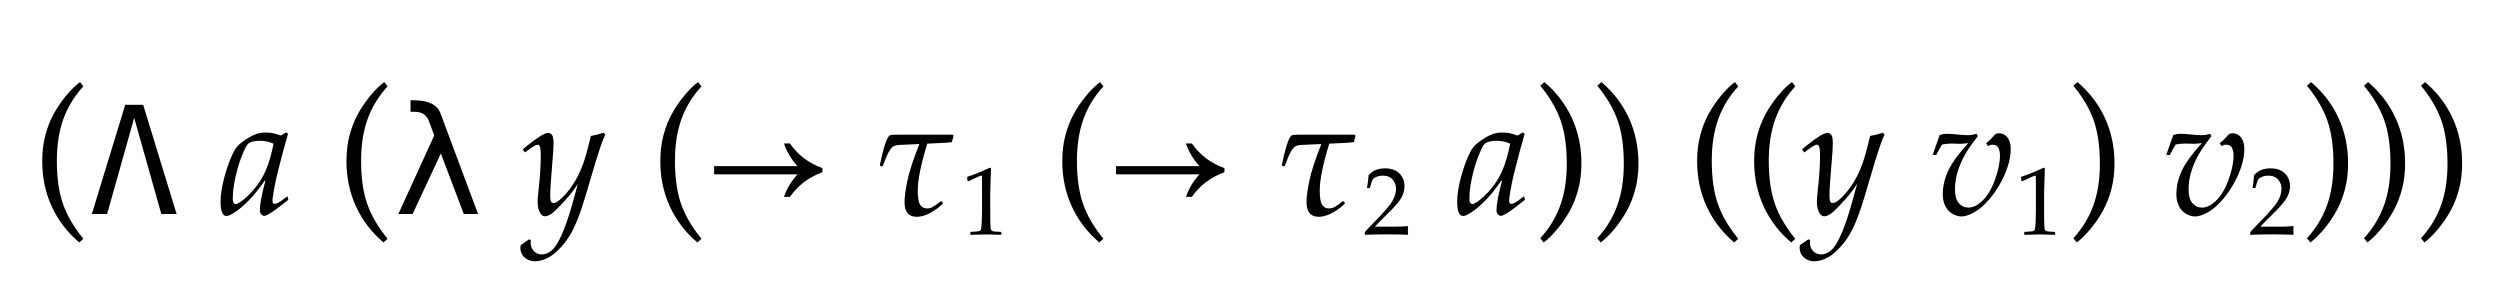<?xml version="1.0" encoding="UTF-8"?>
<svg xmlns="http://www.w3.org/2000/svg" xmlns:xlink="http://www.w3.org/1999/xlink" width="233.609" height="27.438" viewBox="0 0 233.609 27.438">
<defs>
<g>
<g id="glyph-0-0">
<path d="M 4.406 2.656 C 3.297 1.719 2.441 0.605 1.844 -0.688 C 1.246 -1.98 0.945 -3.391 0.945 -4.922 C 0.945 -5.816 1.043 -6.633 1.238 -7.367 C 1.434 -8.102 1.695 -8.766 2.023 -9.363 C 2.352 -9.961 2.738 -10.527 3.188 -11.07 C 3.637 -11.613 4.066 -12.031 4.477 -12.328 L 4.789 -11.93 C 3.957 -11.027 3.336 -10.016 2.926 -8.887 C 2.516 -7.758 2.312 -6.457 2.312 -4.977 C 2.312 -3.371 2.504 -2.027 2.887 -0.938 C 3.27 0.152 3.902 1.234 4.789 2.312 Z M 4.406 2.656 "/>
</g>
<g id="glyph-0-1">
<path d="M 1.266 2.656 L 0.945 2.258 C 1.777 1.355 2.398 0.34 2.809 -0.789 C 3.219 -1.918 3.422 -3.223 3.422 -4.703 C 3.422 -6.309 3.23 -7.652 2.848 -8.742 C 2.465 -9.832 1.832 -10.914 0.945 -11.992 L 1.328 -12.328 C 2.438 -11.391 3.293 -10.277 3.891 -8.984 C 4.488 -7.691 4.789 -6.281 4.789 -4.75 C 4.789 -3.859 4.691 -3.047 4.496 -2.312 C 4.301 -1.578 4.039 -0.91 3.711 -0.312 C 3.383 0.285 2.996 0.855 2.547 1.395 C 2.098 1.934 1.672 2.355 1.266 2.656 Z M 1.266 2.656 "/>
</g>
<g id="glyph-1-0">
<path d="M 1.68 0 L 0.254 0 L 3.375 -10.207 L 5.051 -10.207 L 8.176 0 L 6.746 0 L 4.211 -8.988 Z M 1.68 0 "/>
</g>
<g id="glyph-1-1">
<path d="M 4.391 -9.441 L 7.914 0 L 6.582 0 L 4.438 -5.66 L 1.797 0 L 0.465 0 L 3.82 -7.344 L 3.316 -8.695 C 3.102 -9.273 2.645 -9.562 1.941 -9.555 L 1.605 -9.555 L 1.605 -10.637 L 2.086 -10.625 C 3.336 -10.594 4.102 -10.195 4.391 -9.441 Z M 4.391 -9.441 "/>
</g>
<g id="glyph-2-0">
<path d="M 6.531 -1.664 L 6.617 -1.328 L 5.445 -0.422 C 5.074 -0.156 4.781 0.023 4.562 0.117 C 4.488 0.152 4.422 0.172 4.359 0.172 C 4.266 0.172 4.176 0.121 4.086 0.023 C 3.996 -0.074 3.953 -0.199 3.953 -0.344 C 3.953 -0.895 4.125 -1.816 4.469 -3.102 L 4.414 -3.125 C 4.023 -2.574 3.715 -2.168 3.492 -1.906 C 3.086 -1.422 2.672 -1.004 2.254 -0.648 C 1.836 -0.293 1.453 -0.039 1.109 0.117 C 1.012 0.16 0.918 0.18 0.828 0.18 C 0.688 0.18 0.574 0.113 0.492 -0.023 C 0.352 -0.242 0.281 -0.613 0.281 -1.133 C 0.281 -1.801 0.402 -2.582 0.645 -3.477 C 0.887 -4.371 1.176 -5.152 1.508 -5.812 C 1.676 -6.145 1.91 -6.43 2.219 -6.664 C 2.723 -7.051 3.18 -7.316 3.586 -7.469 C 3.863 -7.566 4.168 -7.617 4.5 -7.617 C 4.73 -7.617 4.945 -7.598 5.145 -7.562 C 5.344 -7.527 5.602 -7.449 5.914 -7.336 L 6.414 -7.633 L 6.586 -7.492 C 6.254 -6.34 5.957 -5.254 5.703 -4.227 C 5.547 -3.613 5.441 -3.152 5.383 -2.844 C 5.285 -2.359 5.207 -1.898 5.148 -1.461 C 5.137 -1.379 5.133 -1.309 5.133 -1.25 C 5.133 -1.145 5.152 -1.066 5.195 -1.008 C 5.23 -0.973 5.281 -0.953 5.344 -0.953 C 5.426 -0.953 5.535 -0.988 5.668 -1.055 C 5.801 -1.121 6.09 -1.324 6.531 -1.664 Z M 5.234 -6.57 C 5.043 -6.664 4.84 -6.734 4.625 -6.777 C 4.41 -6.82 4.188 -6.844 3.953 -6.844 C 3.5 -6.844 3.156 -6.77 2.922 -6.617 C 2.812 -6.551 2.691 -6.379 2.562 -6.102 C 2.297 -5.551 2.066 -4.934 1.875 -4.25 C 1.574 -3.188 1.422 -2.254 1.422 -1.445 C 1.422 -1.305 1.434 -1.199 1.457 -1.133 C 1.48 -1.066 1.516 -1.016 1.562 -0.98 C 1.609 -0.945 1.652 -0.93 1.695 -0.93 C 1.793 -0.93 1.945 -0.996 2.148 -1.133 C 2.551 -1.41 2.973 -1.805 3.414 -2.32 C 3.855 -2.836 4.223 -3.422 4.508 -4.078 C 4.793 -4.734 5.035 -5.566 5.234 -6.57 Z M 5.234 -6.57 "/>
</g>
<g id="glyph-2-1">
<path d="M -0.094 2.891 L 0.68 2.367 L 0.844 2.422 C 0.832 2.52 0.828 2.602 0.828 2.664 C 0.828 2.988 0.93 3.254 1.129 3.461 C 1.328 3.668 1.574 3.773 1.859 3.773 C 2.047 3.773 2.242 3.727 2.449 3.629 C 2.656 3.531 2.84 3.387 3.008 3.188 C 3.23 2.926 3.477 2.5 3.742 1.91 C 4.008 1.32 4.309 0.465 4.641 -0.648 L 5.242 -2.82 C 4.863 -2.242 4.473 -1.738 4.078 -1.312 C 3.395 -0.562 2.945 -0.121 2.723 0.012 C 2.5 0.145 2.316 0.211 2.172 0.211 C 2.004 0.211 1.863 0.125 1.75 -0.047 C 1.566 -0.309 1.477 -0.688 1.477 -1.188 C 1.477 -1.387 1.512 -1.801 1.586 -2.438 C 1.711 -3.578 1.773 -4.582 1.773 -5.453 C 1.773 -5.801 1.754 -6.055 1.719 -6.211 C 1.699 -6.309 1.66 -6.383 1.609 -6.43 C 1.574 -6.461 1.527 -6.477 1.477 -6.477 C 1.32 -6.477 0.992 -6.285 0.492 -5.898 C 0.402 -5.832 0.34 -5.785 0.297 -5.758 L 0.086 -6.039 C 0.695 -6.559 1.258 -6.98 1.773 -7.305 C 2.066 -7.488 2.297 -7.578 2.469 -7.578 C 2.621 -7.578 2.742 -7.512 2.832 -7.383 C 2.922 -7.254 2.969 -6.988 2.969 -6.586 C 2.969 -6.246 2.922 -5.535 2.828 -4.445 C 2.715 -3.168 2.656 -2.246 2.656 -1.672 C 2.656 -1.406 2.688 -1.227 2.75 -1.133 C 2.801 -1.066 2.871 -1.031 2.961 -1.031 C 3.051 -1.031 3.137 -1.055 3.227 -1.102 C 3.426 -1.211 3.66 -1.406 3.934 -1.688 C 4.207 -1.969 4.465 -2.293 4.711 -2.656 C 5.117 -3.25 5.461 -3.938 5.742 -4.719 C 5.918 -5.191 6.156 -6.051 6.453 -7.297 C 6.762 -7.344 7.152 -7.441 7.633 -7.594 L 7.805 -7.438 C 7.66 -7.129 7.516 -6.77 7.375 -6.352 C 7.129 -5.645 6.793 -4.555 6.367 -3.086 C 6.023 -1.895 5.766 -1.047 5.594 -0.547 C 5.277 0.41 4.945 1.191 4.605 1.797 C 4.266 2.402 3.848 2.938 3.359 3.406 C 2.996 3.762 2.629 4.016 2.262 4.176 C 1.895 4.336 1.547 4.414 1.219 4.414 C 0.988 4.414 0.762 4.359 0.539 4.246 C 0.316 4.133 0.148 3.98 0.035 3.785 C -0.078 3.59 -0.133 3.379 -0.133 3.156 C -0.133 3.078 -0.121 2.988 -0.094 2.891 Z M -0.094 2.891 "/>
</g>
<g id="glyph-2-2">
<path d="M 7.539 -7.414 L 7.609 -7.305 L 7.453 -6.719 C 7.309 -6.688 6.887 -6.656 6.195 -6.625 L 5.156 -6.578 C 4.562 -4.652 4.266 -3.191 4.266 -2.203 C 4.266 -1.551 4.34 -1.109 4.484 -0.875 C 4.629 -0.641 4.848 -0.523 5.133 -0.523 C 5.324 -0.523 5.512 -0.574 5.695 -0.68 C 5.879 -0.785 6.109 -0.949 6.391 -1.18 L 6.492 -1.188 L 6.617 -1.047 L 6.586 -0.945 C 6.223 -0.598 5.824 -0.309 5.391 -0.082 C 4.957 0.145 4.551 0.258 4.164 0.258 C 3.41 0.258 3.031 -0.203 3.031 -1.125 C 3.031 -1.598 3.121 -2.262 3.297 -3.113 C 3.473 -3.965 3.848 -5.105 4.414 -6.539 L 2.602 -6.461 C 2.324 -6.445 2.121 -6.398 1.988 -6.324 C 1.855 -6.25 1.715 -6.082 1.566 -5.82 C 1.418 -5.559 1.23 -5.121 1 -4.5 L 0.891 -4.453 L 0.766 -4.492 L 0.727 -4.594 C 0.883 -5.332 1.016 -5.891 1.129 -6.262 C 1.242 -6.633 1.34 -6.902 1.426 -7.062 C 1.512 -7.223 1.59 -7.324 1.664 -7.359 C 1.738 -7.395 1.957 -7.414 2.32 -7.414 Z M 7.539 -7.414 "/>
</g>
<g id="glyph-2-3">
<path d="M 0.297 -5.523 L 0.953 -7.383 C 1.191 -7.461 1.414 -7.5 1.617 -7.5 C 1.805 -7.5 2.012 -7.488 2.242 -7.469 C 2.887 -7.402 3.332 -7.367 3.57 -7.367 C 3.855 -7.367 4.129 -7.41 4.391 -7.5 L 4.531 -7.289 C 4.078 -6.695 3.785 -6.301 3.656 -6.102 C 3.363 -5.648 3.125 -5.203 2.934 -4.77 C 2.742 -4.336 2.605 -3.91 2.516 -3.5 C 2.426 -3.09 2.383 -2.691 2.383 -2.305 C 2.383 -1.727 2.5 -1.297 2.738 -1.02 C 2.977 -0.742 3.27 -0.602 3.625 -0.602 C 4.027 -0.602 4.422 -0.773 4.812 -1.117 C 5.34 -1.57 5.766 -2.242 6.094 -3.133 C 6.422 -4.023 6.586 -4.793 6.586 -5.445 C 6.586 -5.824 6.516 -6.105 6.375 -6.281 C 6.27 -6.41 6.109 -6.477 5.891 -6.477 C 5.754 -6.477 5.613 -6.434 5.469 -6.344 L 5.297 -6.617 C 5.457 -6.746 5.586 -6.859 5.68 -6.953 L 6.172 -7.477 C 6.27 -7.523 6.375 -7.547 6.484 -7.547 C 6.688 -7.547 6.875 -7.492 7.047 -7.379 C 7.219 -7.266 7.352 -7.098 7.449 -6.867 C 7.547 -6.637 7.594 -6.375 7.594 -6.078 C 7.594 -5.578 7.504 -5.047 7.328 -4.488 C 7.152 -3.93 6.906 -3.371 6.594 -2.82 C 6.281 -2.27 5.941 -1.777 5.57 -1.352 C 5.082 -0.793 4.609 -0.391 4.152 -0.145 C 3.695 0.102 3.316 0.227 3.008 0.227 C 2.727 0.227 2.441 0.145 2.148 -0.023 C 1.855 -0.191 1.633 -0.434 1.477 -0.75 C 1.32 -1.066 1.242 -1.426 1.242 -1.828 C 1.242 -2.59 1.414 -3.328 1.754 -4.051 C 2.094 -4.773 2.719 -5.633 3.625 -6.633 C 3.363 -6.586 3.098 -6.562 2.82 -6.562 L 2.125 -6.586 C 1.793 -6.586 1.477 -6.559 1.18 -6.5 C 1.07 -6.332 0.887 -6.004 0.625 -5.516 Z M 0.297 -5.523 "/>
</g>
<g id="glyph-3-0">
<path d="M 10.766 -3.906 C 9.469 -3.434 8.457 -2.664 7.727 -1.602 L 7.172 -1.602 C 7.422 -2.348 7.84 -3.051 8.43 -3.711 L 0.641 -3.711 L 0.641 -4.477 L 8.43 -4.477 C 7.84 -5.137 7.422 -5.844 7.172 -6.594 L 7.727 -6.594 C 8.457 -5.531 9.469 -4.762 10.766 -4.289 Z M 10.766 -3.906 "/>
</g>
<g id="glyph-4-0">
<path d="M 0.672 -5.004 L 0.594 -5.027 L 0.551 -5.387 L 0.594 -5.43 C 0.906 -5.523 1.25 -5.648 1.617 -5.805 C 2.164 -6.035 2.512 -6.191 2.668 -6.27 L 2.781 -6.227 C 2.734 -4.887 2.711 -4.113 2.711 -3.914 L 2.711 -2.285 C 2.711 -1.633 2.719 -1.141 2.734 -0.809 C 2.742 -0.613 2.766 -0.488 2.805 -0.438 C 2.844 -0.387 2.902 -0.348 2.98 -0.328 C 3.059 -0.305 3.312 -0.285 3.742 -0.27 L 3.742 0 C 3.004 -0.023 2.539 -0.035 2.352 -0.035 C 2.211 -0.035 1.715 -0.023 0.859 0 L 0.859 -0.27 C 1.305 -0.297 1.562 -0.316 1.633 -0.332 C 1.703 -0.348 1.754 -0.371 1.785 -0.406 C 1.82 -0.438 1.844 -0.48 1.859 -0.539 C 1.883 -0.633 1.902 -0.895 1.922 -1.324 C 1.938 -1.758 1.945 -2.086 1.945 -2.309 L 1.945 -4.039 C 1.945 -4.746 1.945 -5.188 1.941 -5.367 C 1.941 -5.445 1.934 -5.496 1.91 -5.516 C 1.898 -5.527 1.883 -5.531 1.863 -5.531 C 1.836 -5.531 1.77 -5.508 1.66 -5.461 C 1.164 -5.238 0.832 -5.086 0.672 -5.004 Z M 0.672 -5.004 "/>
</g>
<g id="glyph-4-1">
<path d="M 0.148 0 L 0.148 -0.246 C 0.238 -0.359 0.406 -0.539 0.641 -0.781 L 1.621 -1.801 C 1.699 -1.879 1.883 -2.086 2.18 -2.422 C 2.402 -2.676 2.578 -2.91 2.703 -3.117 C 2.828 -3.328 2.922 -3.531 2.98 -3.73 C 3.039 -3.926 3.066 -4.113 3.066 -4.293 C 3.066 -4.598 2.984 -4.863 2.812 -5.086 C 2.594 -5.383 2.273 -5.527 1.855 -5.527 C 1.621 -5.527 1.414 -5.492 1.238 -5.414 C 1.062 -5.336 0.945 -5.254 0.887 -5.16 C 0.824 -5.07 0.738 -4.805 0.621 -4.367 L 0.355 -4.367 C 0.426 -4.762 0.477 -5.164 0.504 -5.582 C 0.688 -5.758 0.844 -5.883 0.969 -5.961 C 1.094 -6.035 1.246 -6.098 1.43 -6.141 C 1.609 -6.188 1.809 -6.211 2.023 -6.211 C 2.406 -6.211 2.73 -6.145 2.992 -6.016 C 3.258 -5.883 3.469 -5.688 3.625 -5.43 C 3.785 -5.172 3.863 -4.883 3.863 -4.559 C 3.863 -4.207 3.773 -3.859 3.594 -3.52 C 3.414 -3.176 3.039 -2.723 2.469 -2.156 L 1.719 -1.41 C 1.445 -1.137 1.238 -0.922 1.098 -0.762 L 3.027 -0.762 C 3.414 -0.762 3.793 -0.781 4.164 -0.816 L 4.195 -0.781 C 4.18 -0.672 4.172 -0.539 4.172 -0.391 C 4.172 -0.258 4.18 -0.141 4.195 -0.047 L 4.164 0 C 3.957 -0.012 3.719 -0.02 3.453 -0.027 C 2.855 -0.039 2.457 -0.043 2.254 -0.043 C 2 -0.043 1.57 -0.039 0.969 -0.027 C 0.637 -0.02 0.363 -0.012 0.148 0 Z M 0.148 0 "/>
</g>
</g>
</defs>
<g fill="rgb(0%, 0%, 0%)" fill-opacity="1">
<use xlink:href="#glyph-0-0" x="3" y="20"/>
</g>
<g fill="rgb(0%, 0%, 0%)" fill-opacity="1">
<use xlink:href="#glyph-1-0" x="8.328" y="20"/>
</g>
<g fill="rgb(0%, 0%, 0%)" fill-opacity="1">
<use xlink:href="#glyph-2-0" x="20.328" y="20"/>
</g>
<g fill="rgb(0%, 0%, 0%)" fill-opacity="1">
<use xlink:href="#glyph-0-0" x="31.43" y="20"/>
</g>
<g fill="rgb(0%, 0%, 0%)" fill-opacity="1">
<use xlink:href="#glyph-1-1" x="36.758" y="20"/>
</g>
<g fill="rgb(0%, 0%, 0%)" fill-opacity="1">
<use xlink:href="#glyph-2-1" x="48.758" y="20"/>
</g>
<g fill="rgb(0%, 0%, 0%)" fill-opacity="1">
<use xlink:href="#glyph-0-0" x="60.758" y="20"/>
</g>
<g fill="rgb(0%, 0%, 0%)" fill-opacity="1">
<use xlink:href="#glyph-3-0" x="66.086" y="20"/>
</g>
<g fill="rgb(0%, 0%, 0%)" fill-opacity="1">
<use xlink:href="#glyph-2-2" x="81.492" y="20"/>
</g>
<g fill="rgb(0%, 0%, 0%)" fill-opacity="1">
<use xlink:href="#glyph-4-0" x="89.82" y="21.941"/>
</g>
<g fill="rgb(0%, 0%, 0%)" fill-opacity="1">
<use xlink:href="#glyph-0-0" x="98.32" y="20"/>
</g>
<g fill="rgb(0%, 0%, 0%)" fill-opacity="1">
<use xlink:href="#glyph-3-0" x="103.648" y="20"/>
</g>
<g fill="rgb(0%, 0%, 0%)" fill-opacity="1">
<use xlink:href="#glyph-2-2" x="119.055" y="20"/>
</g>
<g fill="rgb(0%, 0%, 0%)" fill-opacity="1">
<use xlink:href="#glyph-4-1" x="127.383" y="21.941"/>
</g>
<g fill="rgb(0%, 0%, 0%)" fill-opacity="1">
<use xlink:href="#glyph-2-0" x="135.883" y="20"/>
</g>
<g fill="rgb(0%, 0%, 0%)" fill-opacity="1">
<use xlink:href="#glyph-0-1" x="142.984" y="20"/>
</g>
<g fill="rgb(0%, 0%, 0%)" fill-opacity="1">
<use xlink:href="#glyph-0-1" x="148.312" y="20"/>
</g>
<g fill="rgb(0%, 0%, 0%)" fill-opacity="1">
<use xlink:href="#glyph-0-0" x="157.641" y="20"/>
</g>
<g fill="rgb(0%, 0%, 0%)" fill-opacity="1">
<use xlink:href="#glyph-0-0" x="162.969" y="20"/>
</g>
<g fill="rgb(0%, 0%, 0%)" fill-opacity="1">
<use xlink:href="#glyph-2-1" x="168.297" y="20"/>
</g>
<g fill="rgb(0%, 0%, 0%)" fill-opacity="1">
<use xlink:href="#glyph-2-3" x="180.297" y="20"/>
</g>
<g fill="rgb(0%, 0%, 0%)" fill-opacity="1">
<use xlink:href="#glyph-4-0" x="188.297" y="21.941"/>
</g>
<g fill="rgb(0%, 0%, 0%)" fill-opacity="1">
<use xlink:href="#glyph-0-1" x="192.797" y="20"/>
</g>
<g fill="rgb(0%, 0%, 0%)" fill-opacity="1">
<use xlink:href="#glyph-2-3" x="202.125" y="20"/>
</g>
<g fill="rgb(0%, 0%, 0%)" fill-opacity="1">
<use xlink:href="#glyph-4-1" x="210.125" y="21.941"/>
</g>
<g fill="rgb(0%, 0%, 0%)" fill-opacity="1">
<use xlink:href="#glyph-0-1" x="214.625" y="20"/>
</g>
<g fill="rgb(0%, 0%, 0%)" fill-opacity="1">
<use xlink:href="#glyph-0-1" x="219.953" y="20"/>
</g>
<g fill="rgb(0%, 0%, 0%)" fill-opacity="1">
<use xlink:href="#glyph-0-1" x="225.281" y="20"/>
</g>
</svg>
